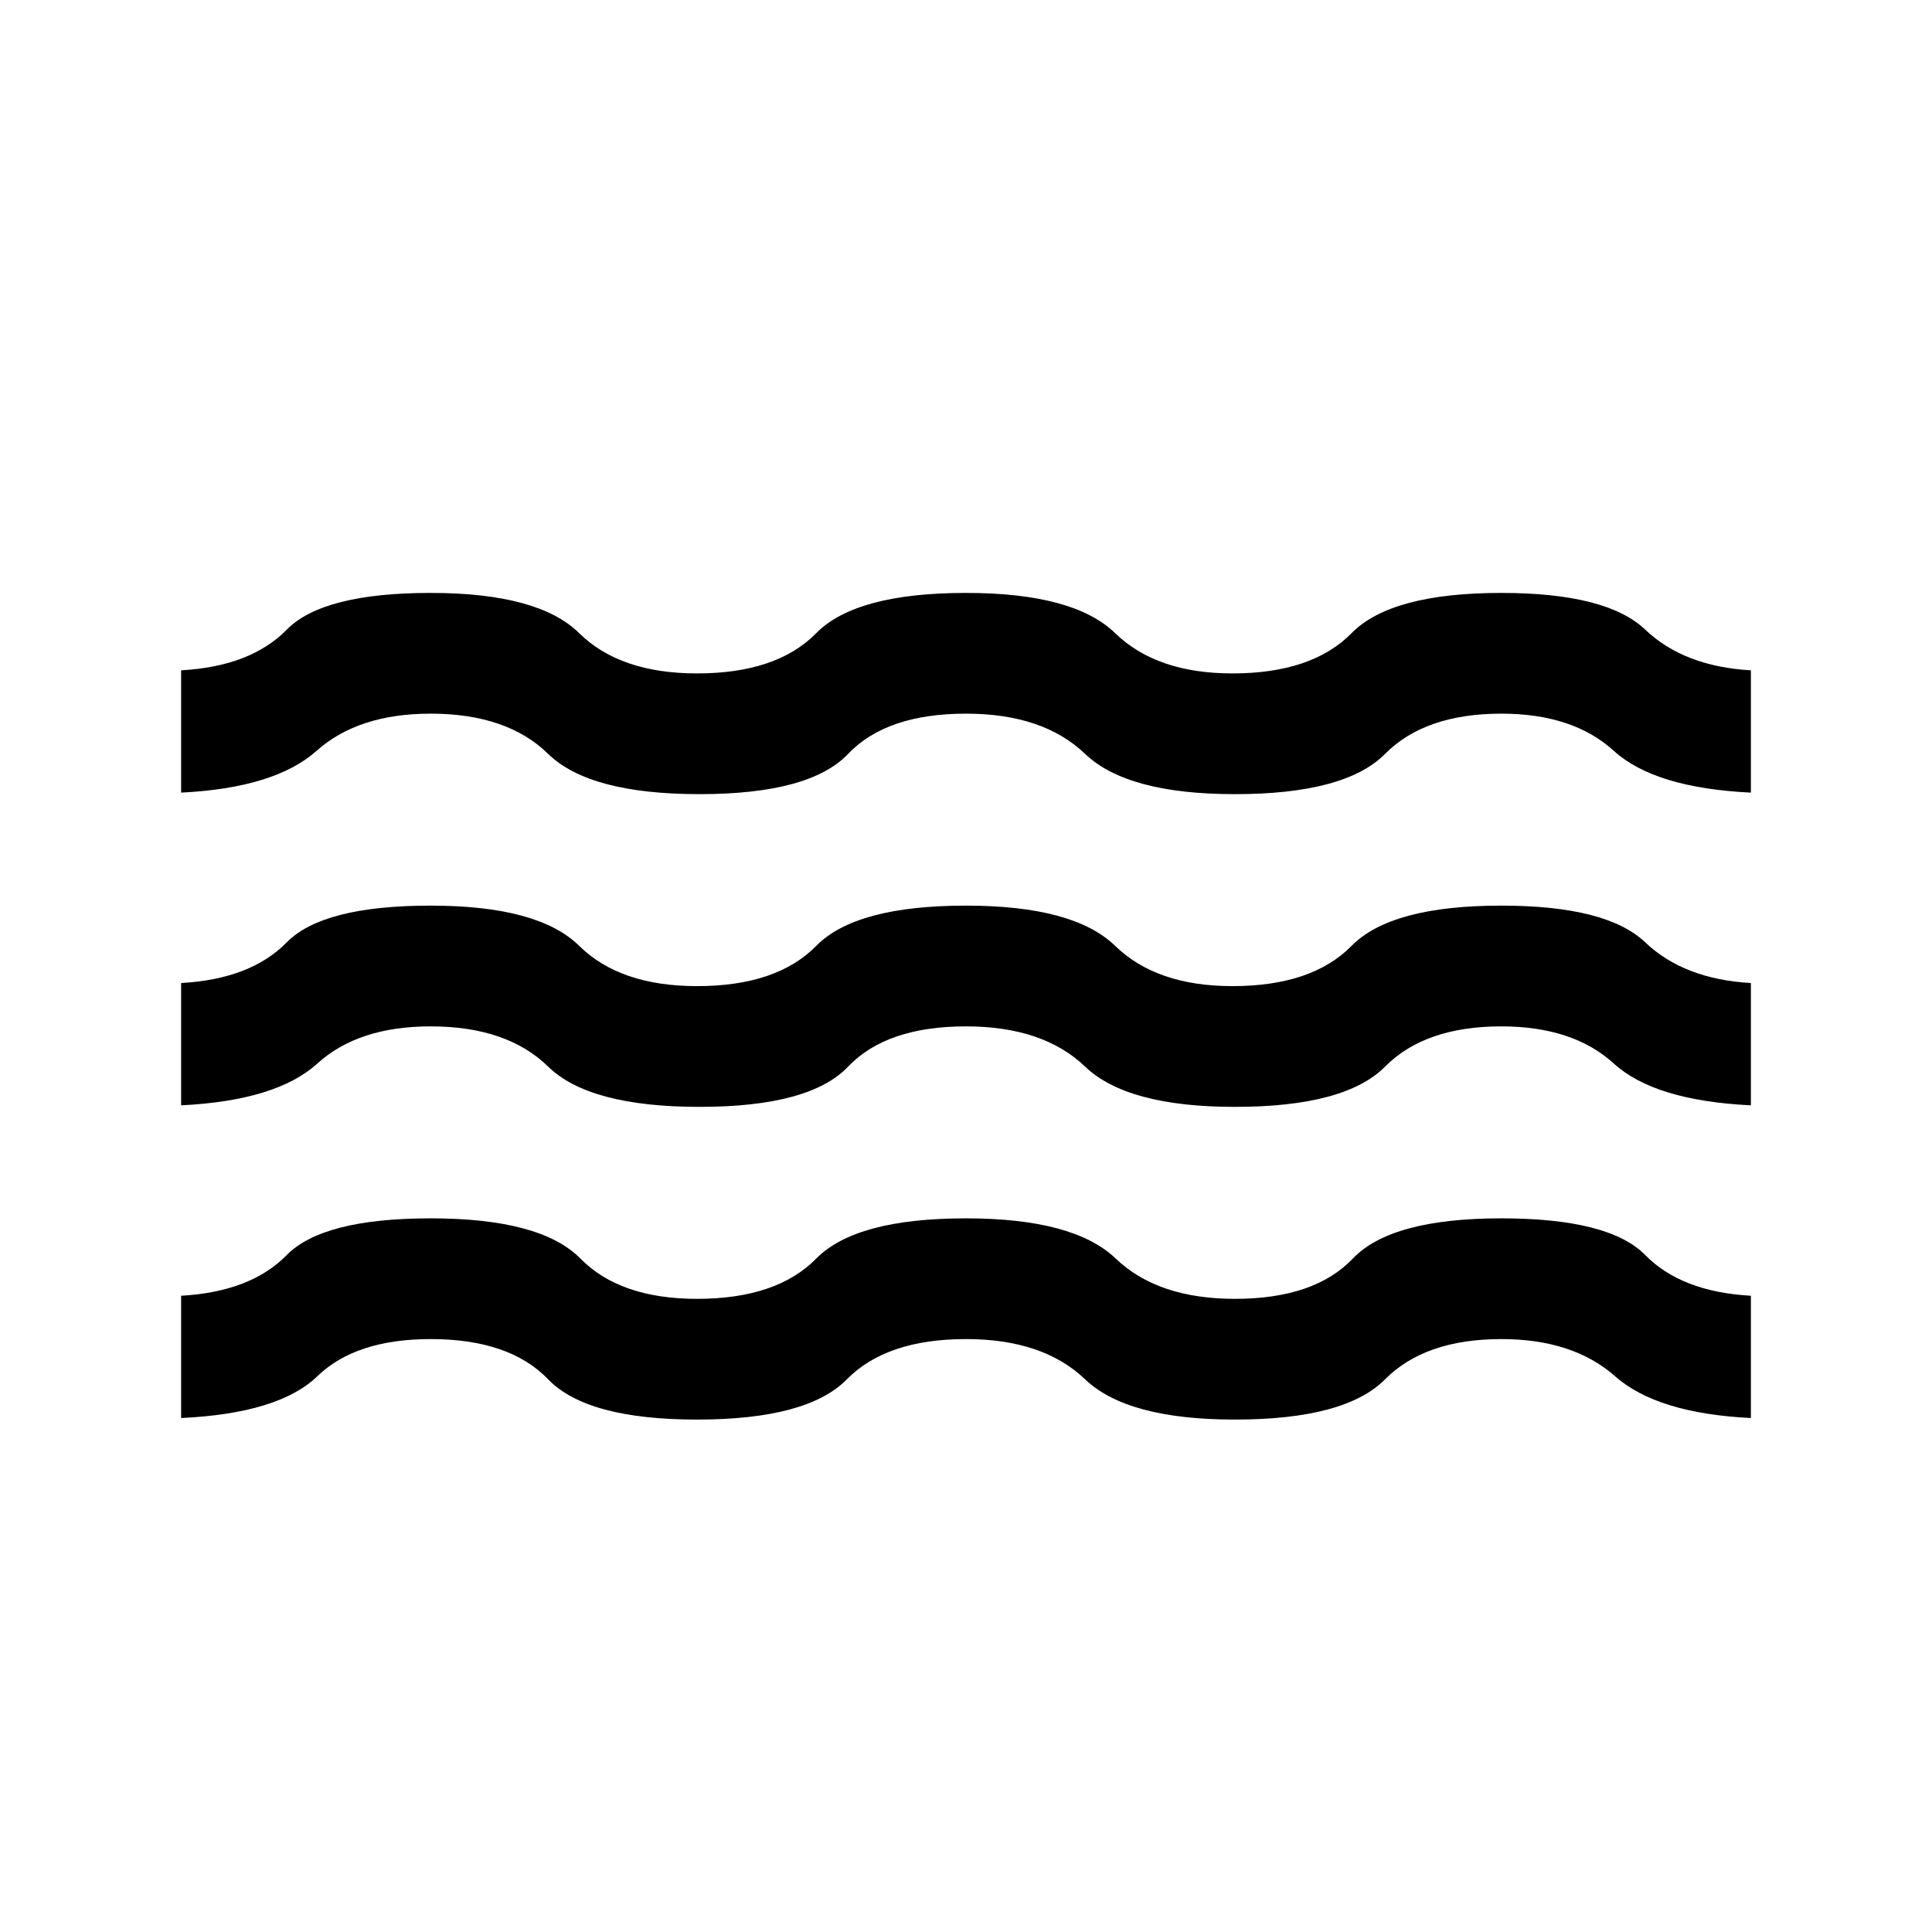 <svg xmlns="http://www.w3.org/2000/svg" height="24px" viewBox="0 -960 960 960" width="24px" fill="#000000"><path d="M90-255.39v-60.76q34.54-1.93 52.46-20.2 17.93-18.26 71.54-18.26 54.77 0 74.42 20 19.66 20 57.96 20 39.54 0 59.2-20 19.65-20 74.42-20 53.54 0 74.42 20 20.89 20 59.2 20 39.53 0 58.57-20t73.81-20q53.61 0 71.54 18.26 17.92 18.27 52.46 20.2v60.76q-46.62-2.3-67.5-20.77-20.88-18.46-56.5-18.46-37.92 0-57.77 20t-74.61 20q-53.54 0-74.43-20-20.88-20-59.19-20-39.54 0-59.19 20-19.66 20-74.43 20-54.76 0-74-20-19.23-20-58.38-20-37.23 0-56.31 18.46-19.07 18.47-67.69 20.77Zm0-155.38v-60.77q34.54-1.92 52.46-20.19Q160.39-510 214-510q53.54 0 73.81 20 20.27 20 58.57 20 39.54 0 59.2-20 19.65-20 74.42-20 53.54 0 74.12 20 20.57 20 58.26 20 39.54 0 59.2-20 19.65-20 74.42-20 52.38 0 71.54 18.27 19.15 18.27 52.46 20.19v60.77q-47.85-2.31-68.12-20.77Q781.62-450 746-450q-37.92 0-57.77 20t-74.61 20q-53.54 0-74.43-20-20.88-20-59.19-20-39.54 0-58.58 20t-73.8 20q-54.77 0-75.24-20-20.46-20-58.38-20-36 0-56.31 18.46-20.31 18.46-67.69 20.77Zm0-155.38v-60.77q34.54-1.93 52.46-20.19 17.93-18.27 71.54-18.27 53.54 0 73.81 20 20.27 20 58.57 20 39.54 0 59.2-20 19.65-20 74.42-20 53.54 0 74.12 20 20.57 20 58.26 20 39.54 0 59.2-20 19.65-20 74.42-20 52.38 0 71.54 18.27 19.15 18.26 52.46 20.19v60.77q-47.85-2.31-68.12-20.77-20.26-18.47-55.88-18.47-37.92 0-57.77 20t-74.61 20q-53.54 0-74.43-20-20.88-20-59.19-20-39.54 0-58.58 20t-73.8 20q-54.77 0-75.24-20-20.46-20-58.38-20-36 0-56.69 18.47-20.69 18.46-67.31 20.77Z"/></svg>